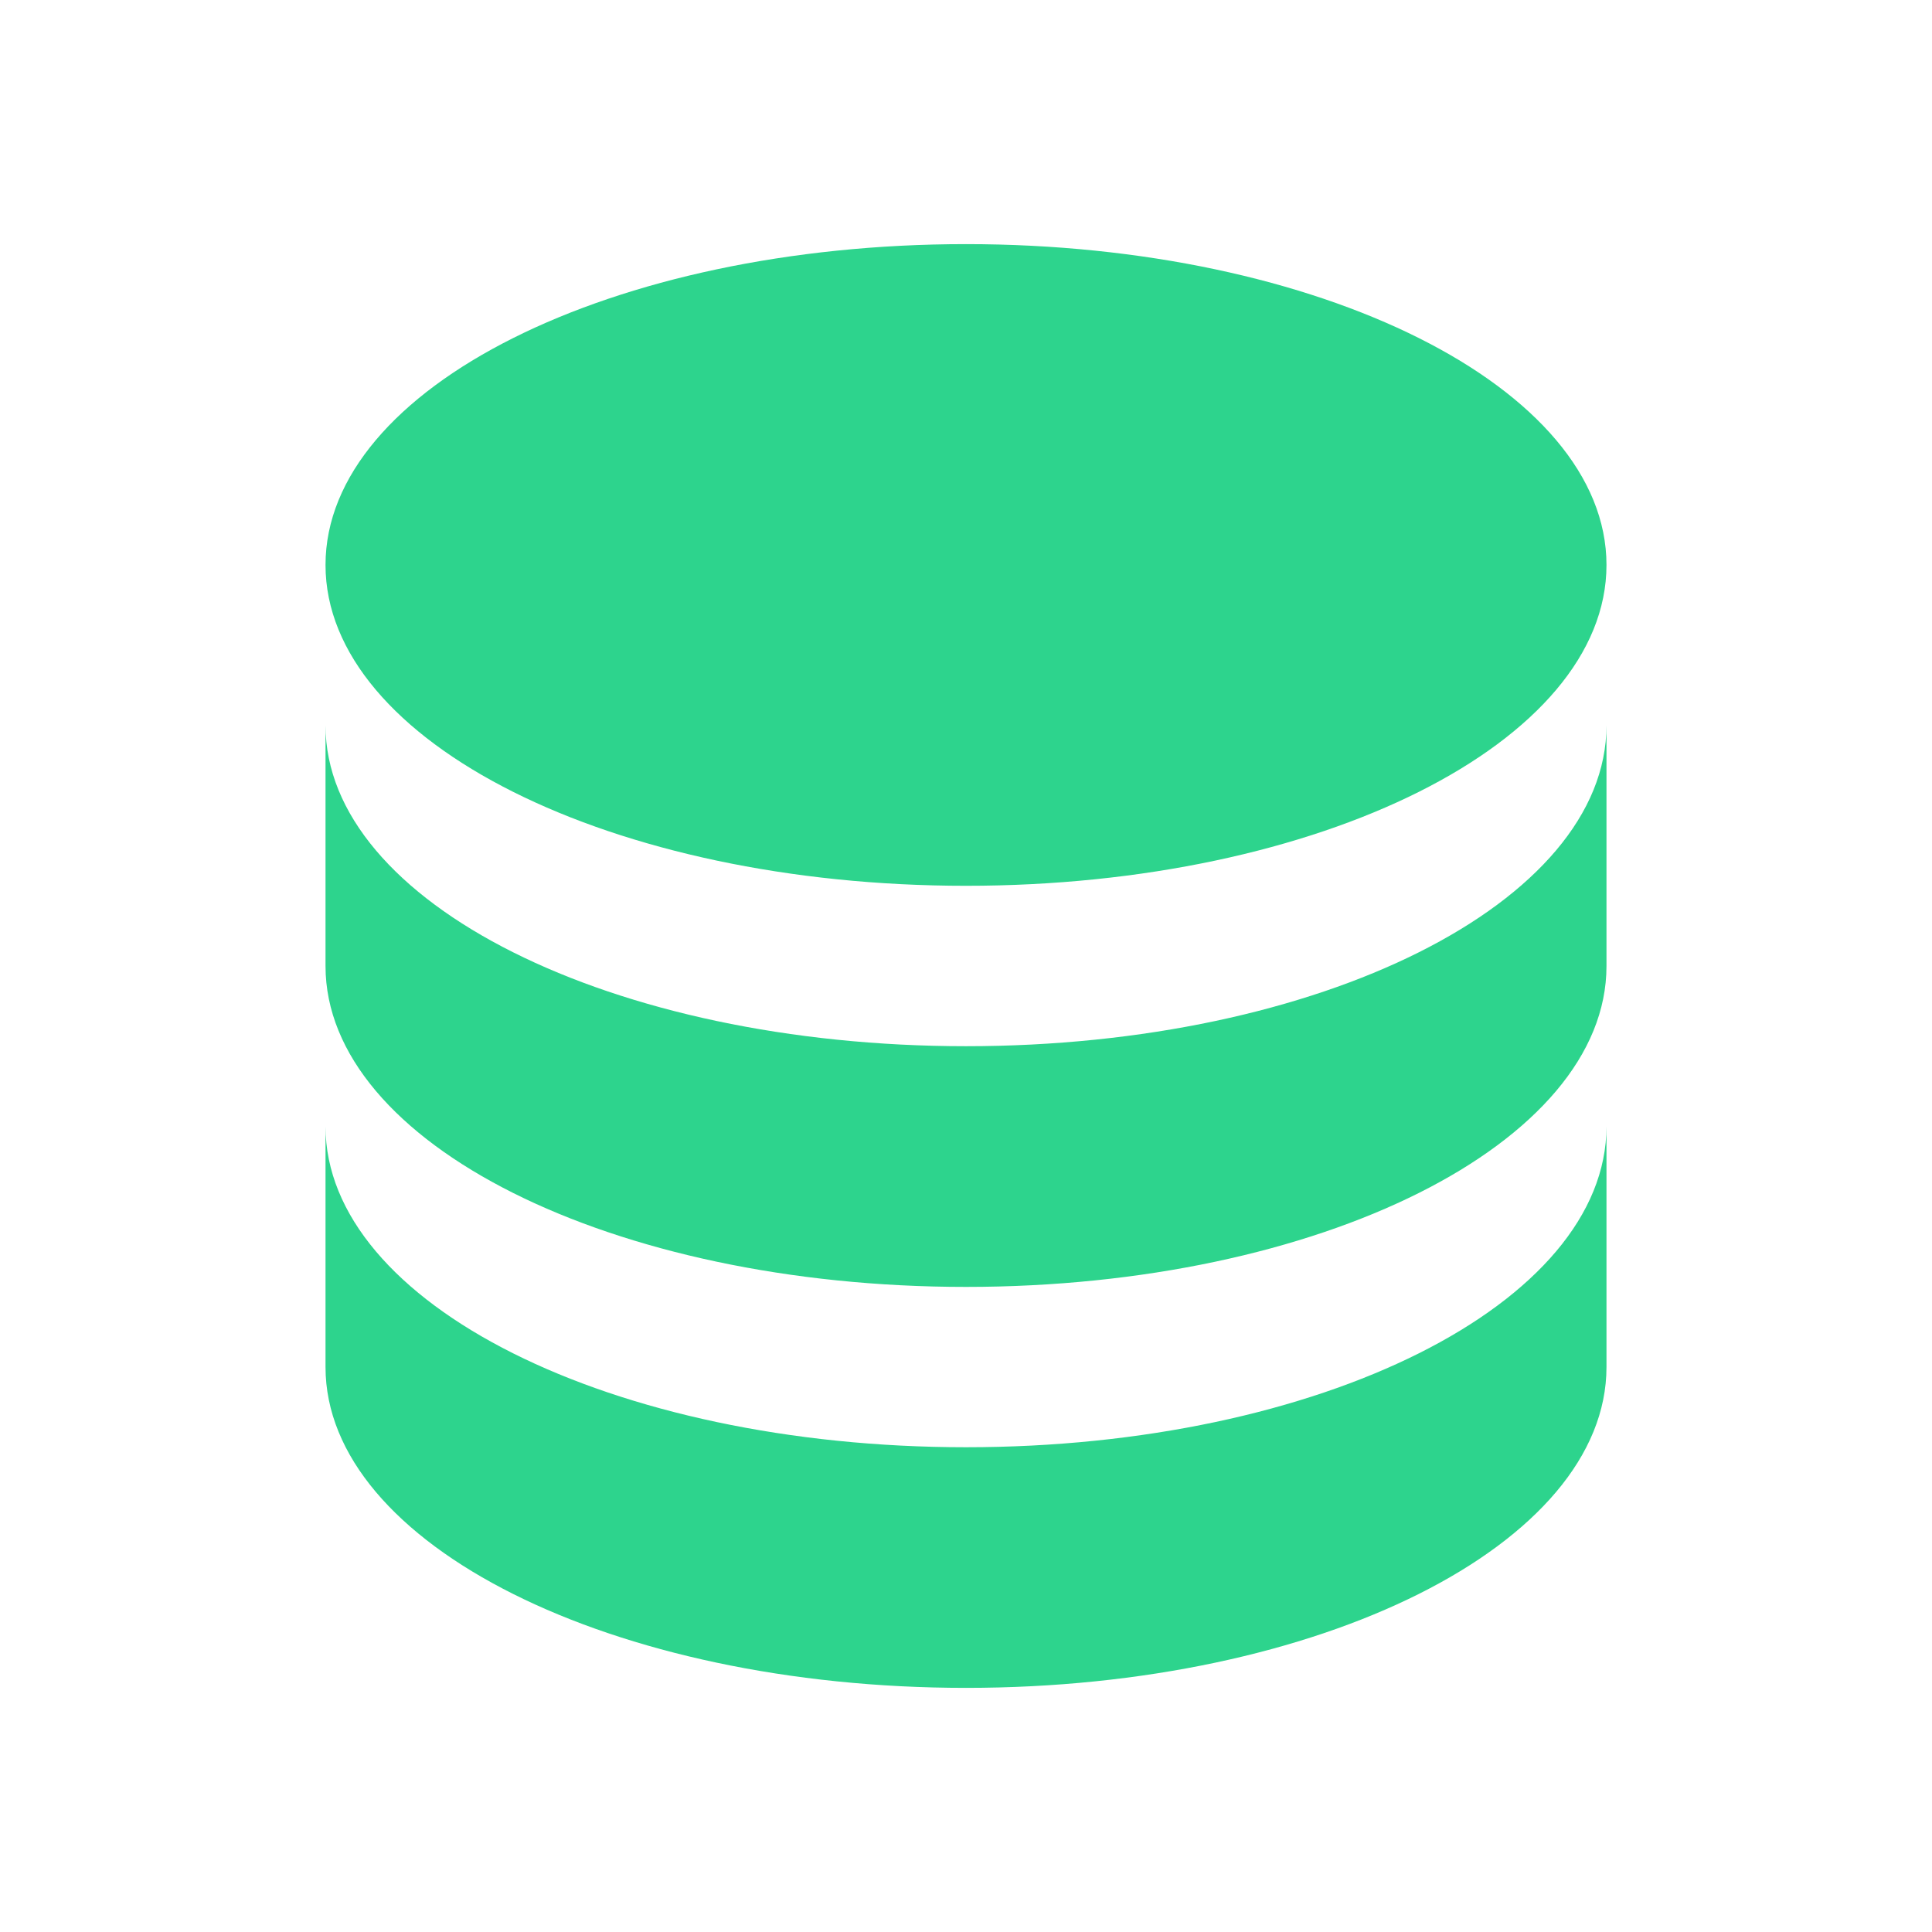 <svg id="MDI_database" data-name="MDI / database" xmlns="http://www.w3.org/2000/svg" width="78" height="78" viewBox="0 0 78 78">
  <g id="Boundary" fill="#2dd48d" stroke="rgba(0,0,0,0)" stroke-width="1" opacity="0">
    <rect width="78" height="78" stroke="none"/>
    <rect x="0.5" y="0.5" width="77" height="77" fill="none"/>
  </g>
  <path id="Path_database" data-name="Path / database" d="M29.858,3C15.572,3,4,8.8,4,15.953S15.572,28.906,29.858,28.906s25.858-5.8,25.858-12.953S44.145,3,29.858,3M4,22.429v9.715C4,39.3,15.572,45.1,29.858,45.1s25.858-5.8,25.858-12.953V22.429c0,7.156-11.572,12.953-25.858,12.953S4,29.586,4,22.429M4,38.62v9.715c0,7.156,11.572,12.953,25.858,12.953s25.858-5.8,25.858-12.953V38.62c0,7.156-11.572,12.953-25.858,12.953S4,45.777,4,38.62Z" transform="translate(9.142 6.856)" fill="#2dd48d"/>
</svg>
